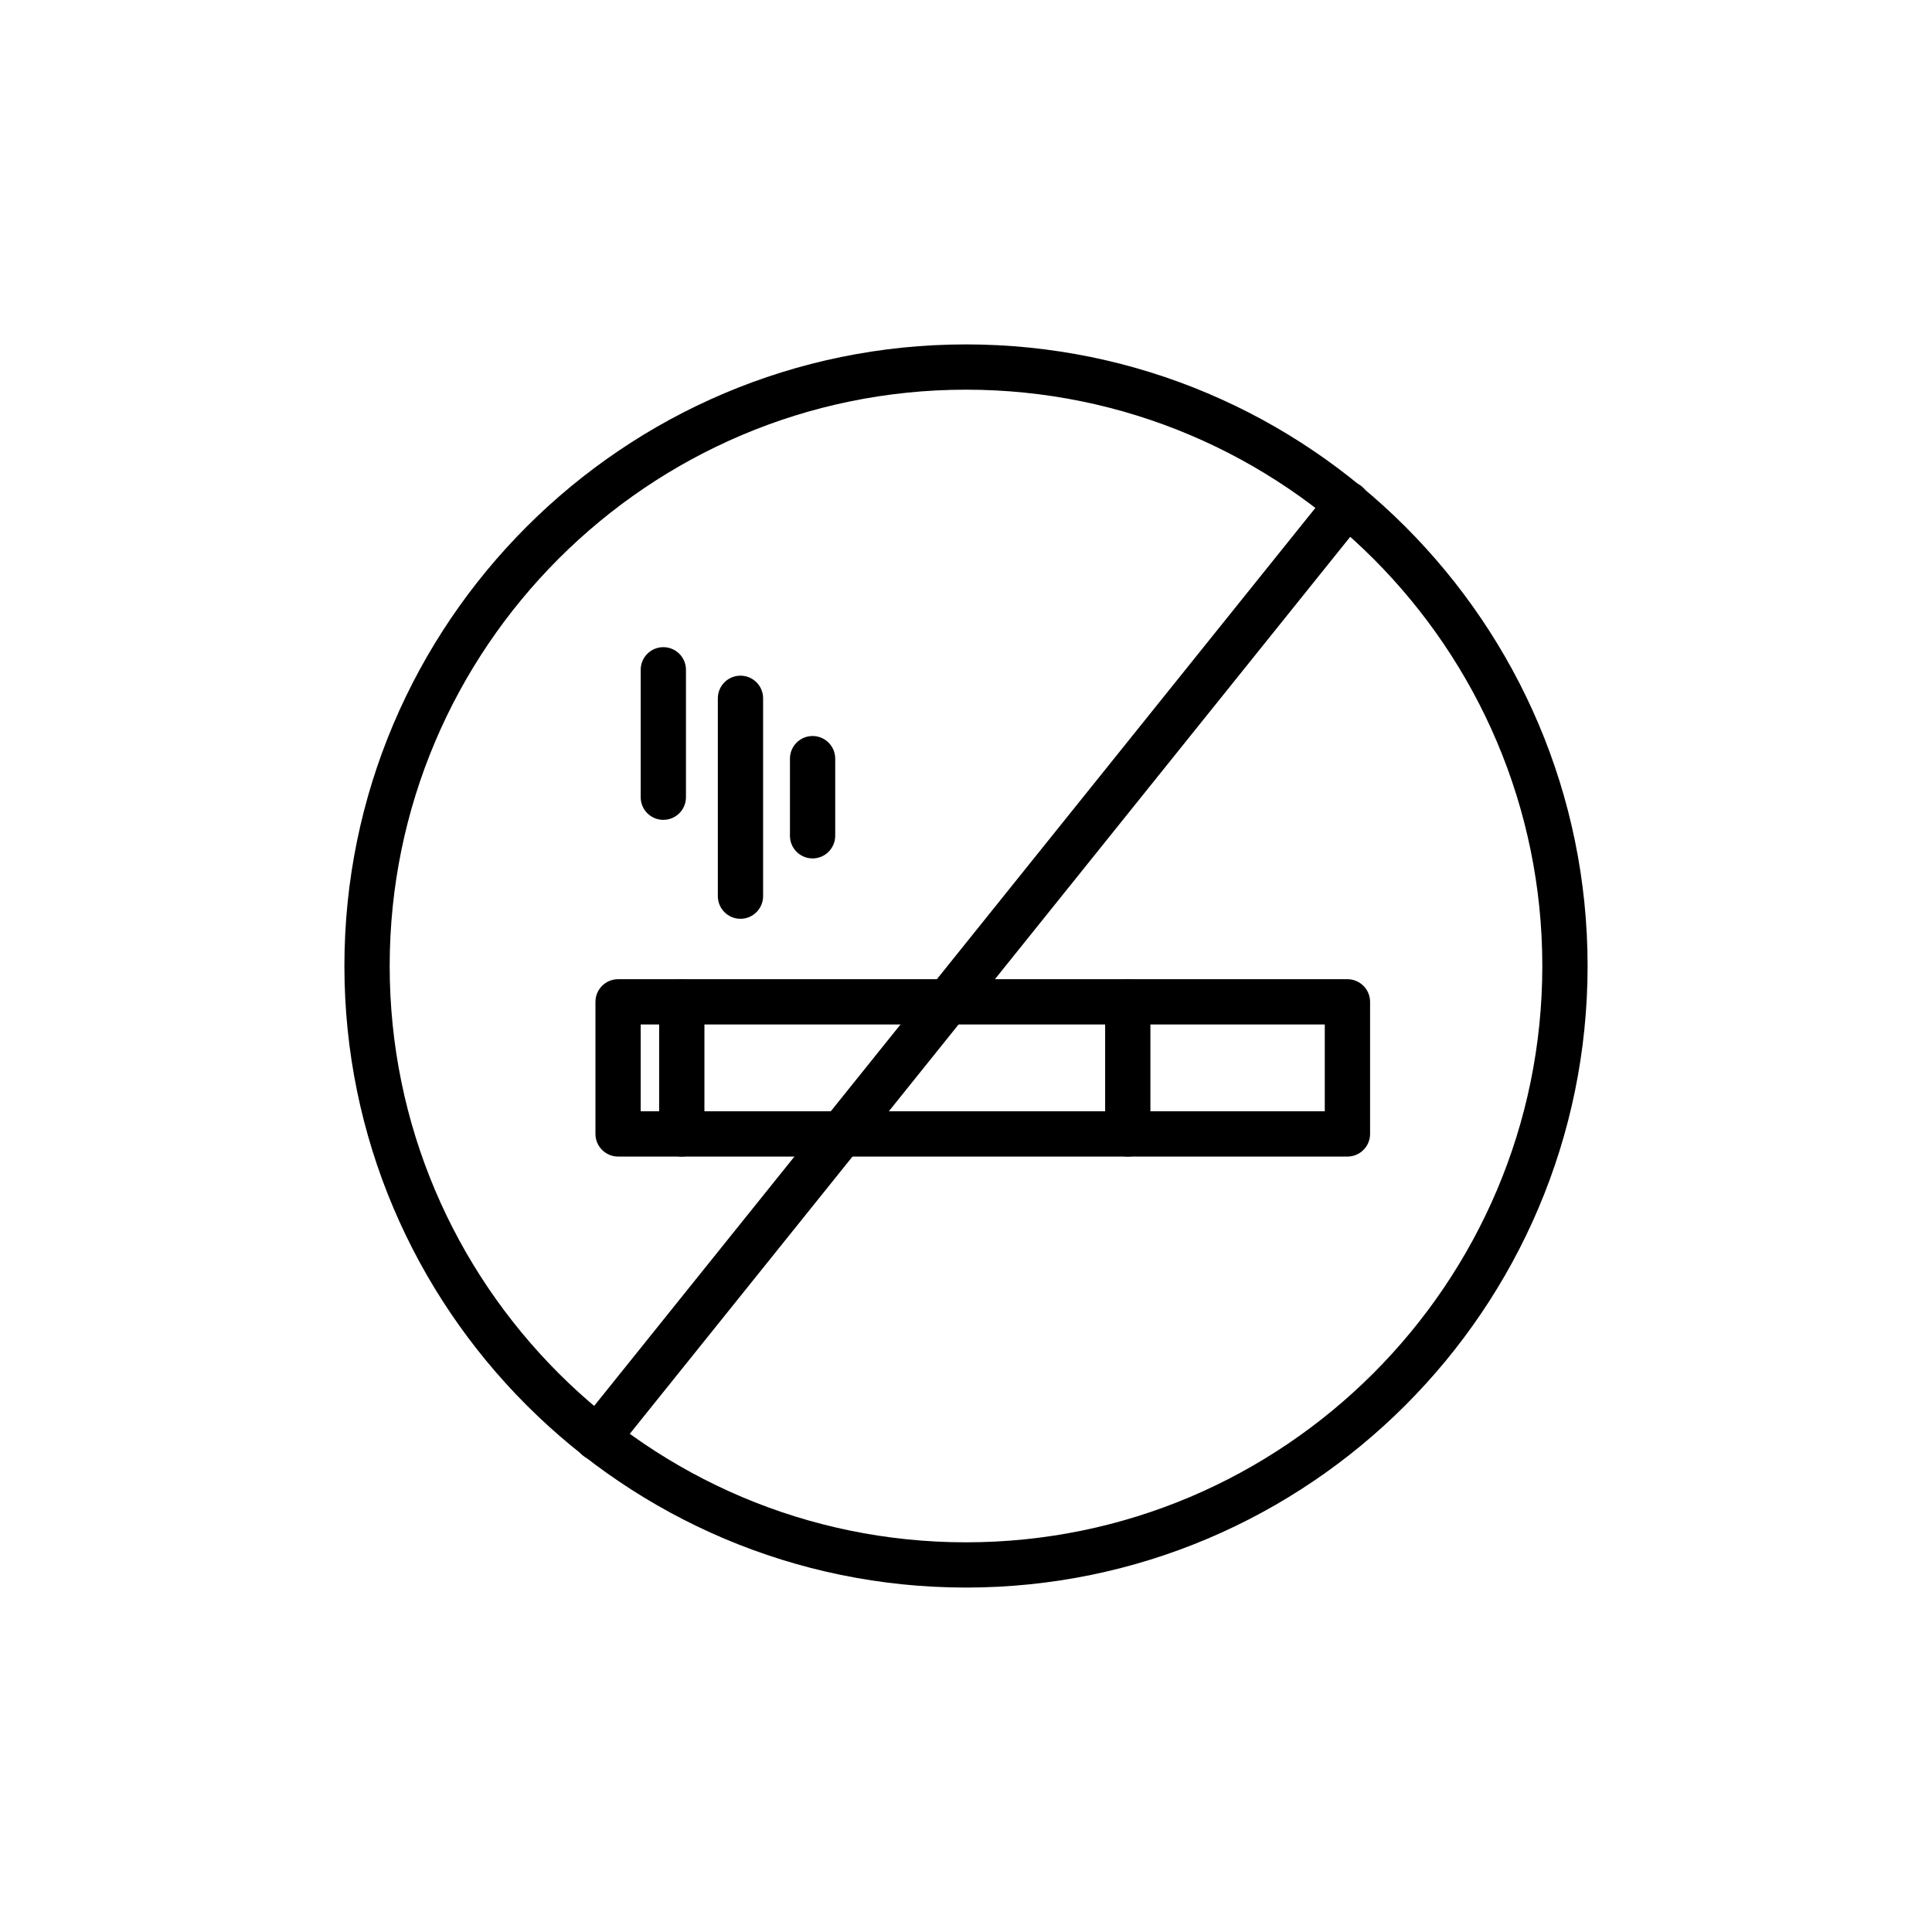 <?xml version="1.0" encoding="UTF-8"?>
<!-- Uploaded to: ICON Repo, www.iconrepo.com, Generator: ICON Repo Mixer Tools -->
<svg fill="#000000" width="800px" height="800px" version="1.1" viewBox="144 144 512 512" xmlns="http://www.w3.org/2000/svg">
 <g>
  <path d="m400 564.72c-90.832 0-164.73-73.895-164.73-164.73 0-90.828 73.895-164.72 164.73-164.72s164.73 73.895 164.73 164.73c-0.004 90.828-73.898 164.72-164.73 164.72zm0-317.45c-84.215 0-152.73 68.516-152.73 152.73s68.516 152.73 152.73 152.73c84.211 0 152.73-68.516 152.73-152.73 0.004-84.215-68.508-152.73-152.72-152.73z"/>
  <path d="m501.08 450.5h-193.28c-3.312 0-6-2.688-6-6v-35c0-3.316 2.688-6 6-6h193.29-0.004c1.594 0 3.117 0.633 4.242 1.758s1.758 2.648 1.758 4.242v35.004-0.004c0 3.312-2.688 6-6 6zm-187.29-11.996h181.29v-23.012h-181.29z"/>
  <path d="m442.87 450.5c-3.312 0-5.996-2.688-5.996-6v-35c0-3.316 2.684-6 5.996-6s6 2.684 6 6v35.004-0.004c0 3.312-2.688 6-6 6z"/>
  <path d="m324.68 450.5c-3.312 0-6-2.688-6-6v-35c0-3.316 2.688-6 6-6s6 2.684 6 6v35.004-0.004c0 3.312-2.688 6-6 6z"/>
  <path d="m340.23 387.49c-3.312 0-5.996-2.688-5.996-6v-52.43c0-3.312 2.684-6 5.996-6s6 2.688 6 6v52.43c0 1.59-0.633 3.117-1.758 4.242s-2.648 1.758-4.242 1.758z"/>
  <path d="m319.79 361.27c-3.316 0-6-2.684-6-5.996v-33.77c0-3.312 2.684-6 6-6 3.312 0 5.996 2.688 5.996 6v33.77c0 1.59-0.633 3.117-1.758 4.242s-2.648 1.754-4.238 1.754z"/>
  <path d="m359.34 371.49c-3.312 0-5.996-2.688-5.996-6v-20.438c0-3.312 2.684-6 5.996-6 3.316 0 6 2.688 6 6v20.438c0 1.59-0.633 3.117-1.758 4.242s-2.648 1.758-4.242 1.758z"/>
  <path d="m302.3 531.11c-2.309 0-4.41-1.324-5.406-3.406-0.996-2.078-0.711-4.547 0.73-6.348l198.77-247.49c0.988-1.258 2.441-2.07 4.035-2.254 1.59-0.184 3.188 0.281 4.438 1.281 1.25 1.004 2.047 2.465 2.211 4.059 0.164 1.594-0.312 3.188-1.332 4.426l-198.77 247.49c-1.141 1.422-2.863 2.25-4.684 2.246z"/>
 </g>
</svg>